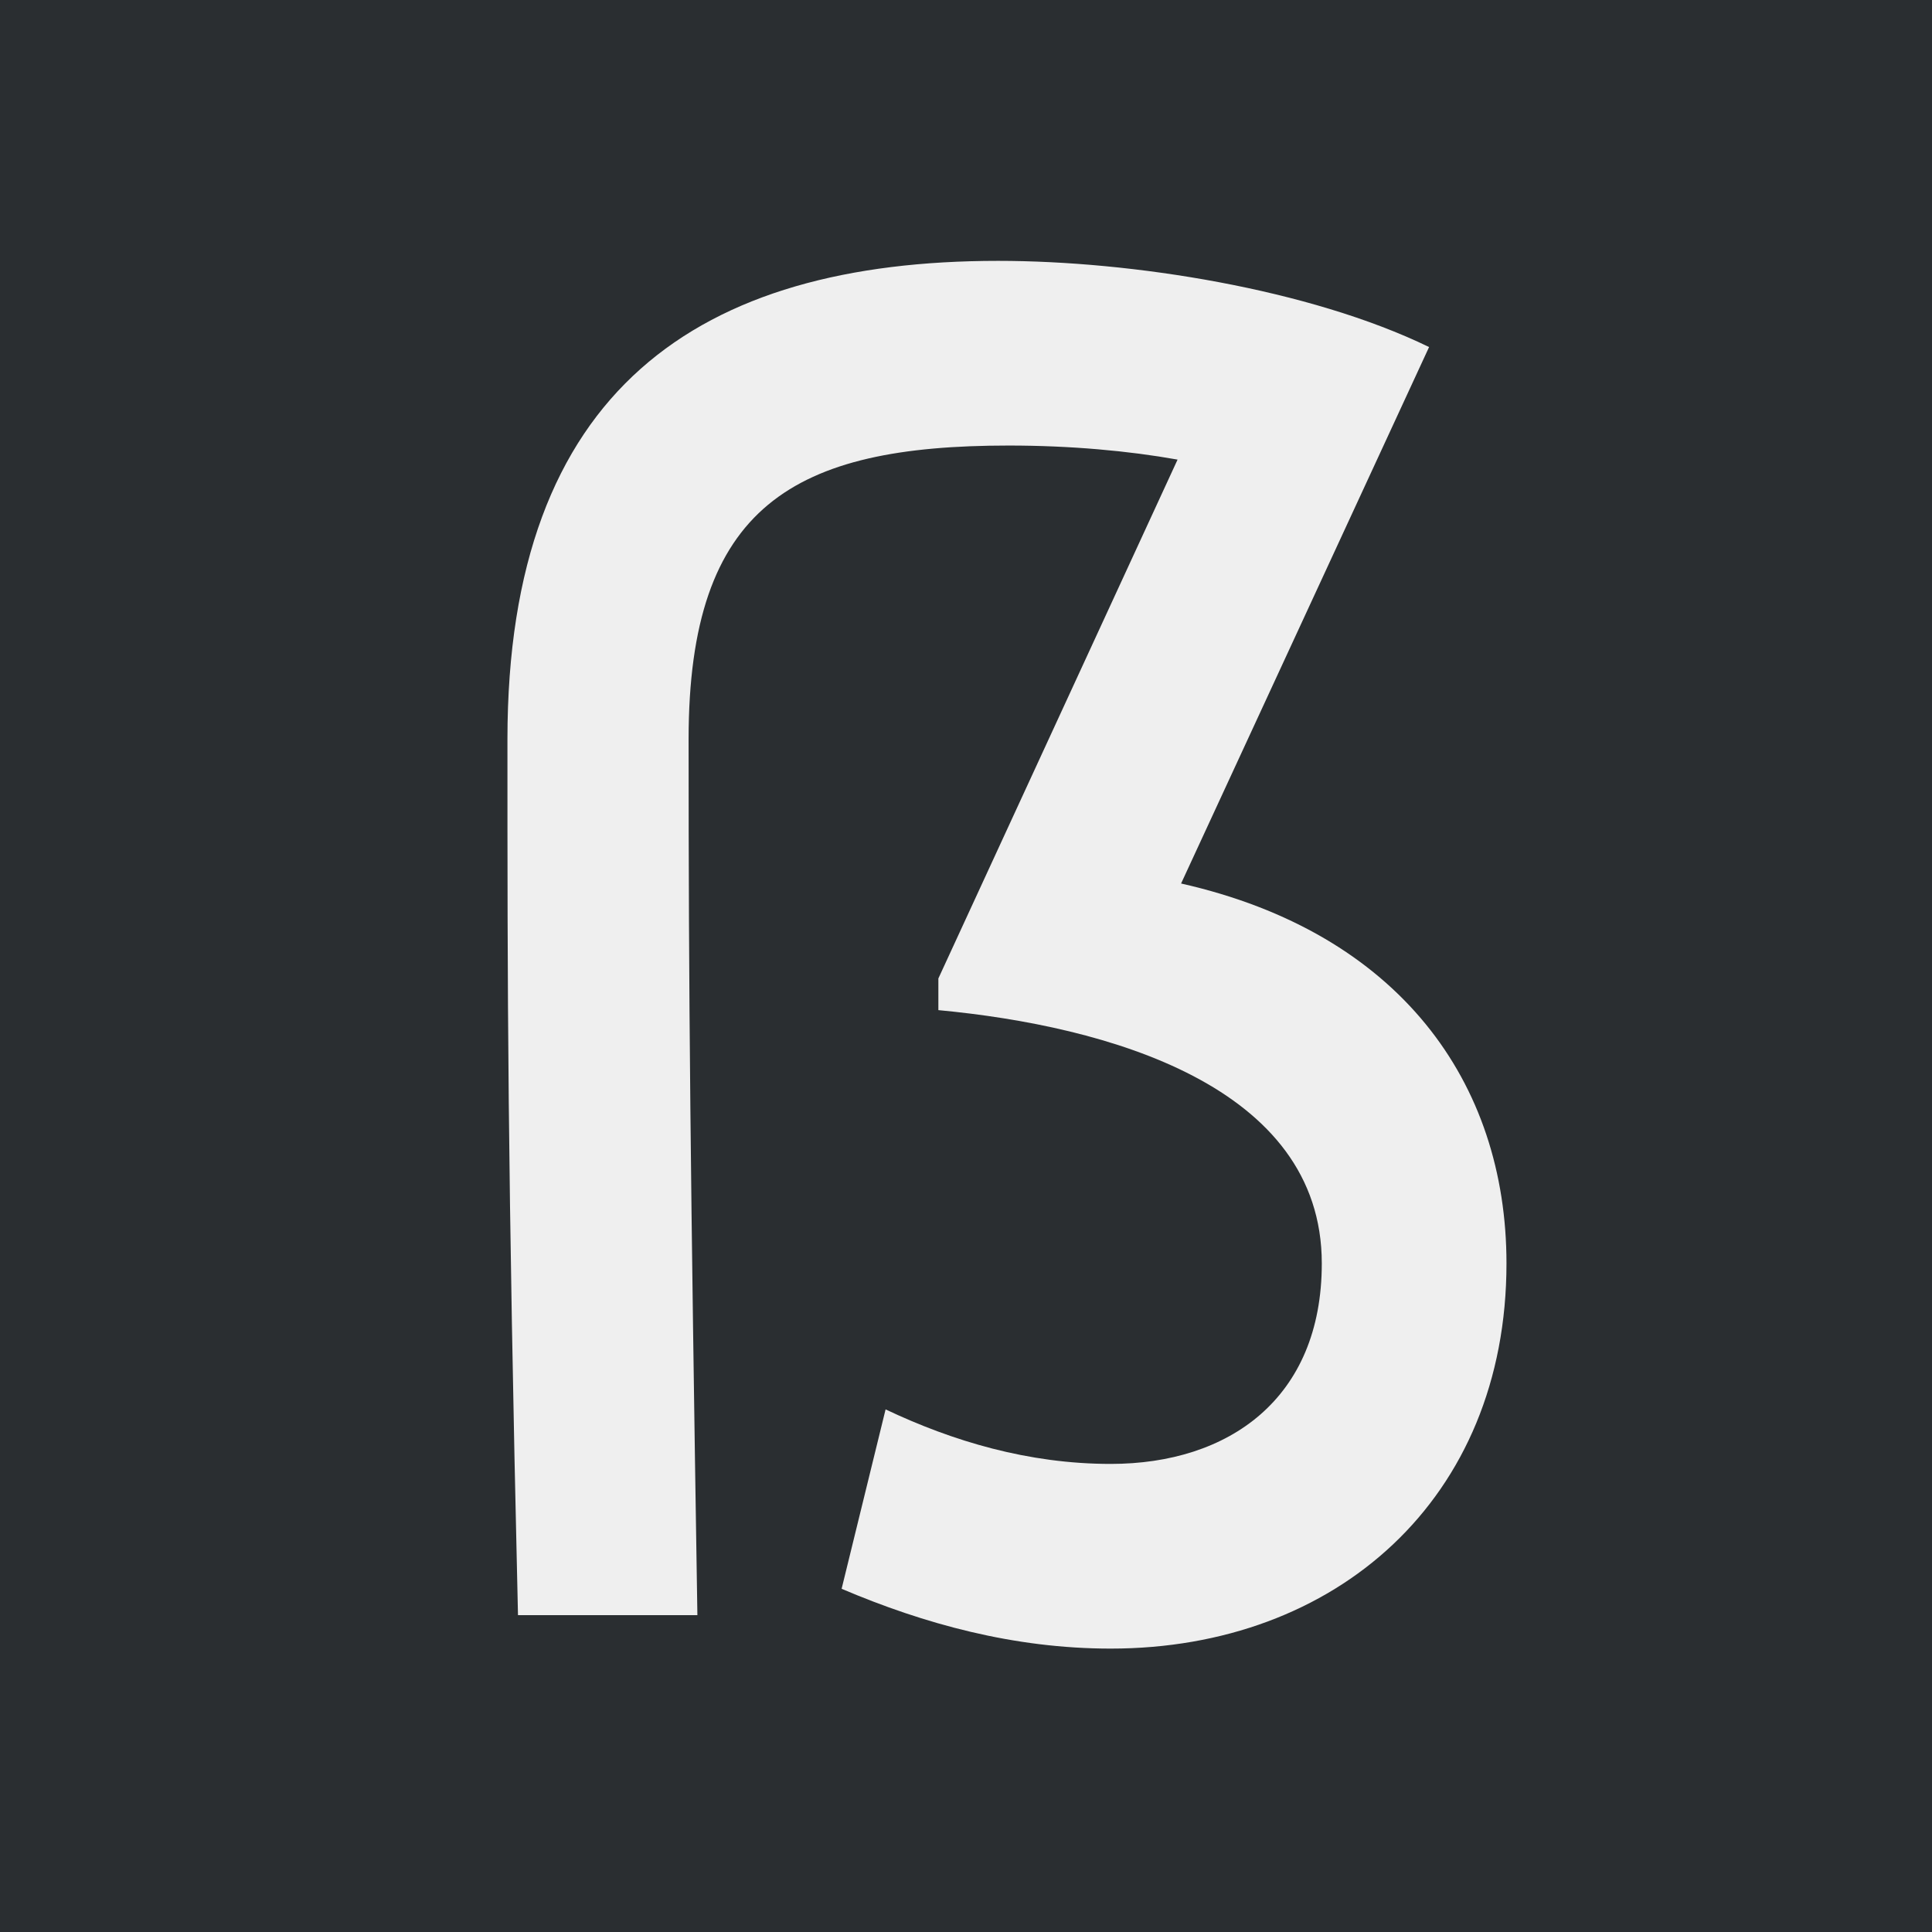 <?xml version="1.0" encoding="UTF-8"?><svg id="Layer_1" xmlns="http://www.w3.org/2000/svg" width="1000" height="1000" viewBox="0 0 1000 1000"><rect x="0" y="0" width="1000" height="1000" fill="#808080" stroke="none"/><defs><style>.cls-1{fill:#efefef;}.cls-2{fill:#2a2e31;}</style></defs><rect class="cls-2" x="-8.56" y="-8.56" width="1017.12" height="1017.12" transform="translate(1000 1000) rotate(180)"/><path class="cls-1" d="m435.62,822.36l22.76-92.86c34.59,16.39,73.74,28.22,116.53,28.22,61,0,109.25-33.68,109.25-103.78,0-91.95-111.07-122.9-198.46-131.1v-16.39l123.81-268.56c-25.49-4.55-55.53-7.28-87.4-7.28-111.07,0-165.69,30.95-165.69,152.03,0,132,.91,223.95,4.55,453.37h-92.86c-5.46-233.97-5.46-324.1-5.46-453.37,0-181.17,99.23-247.62,254-247.62,69.19,0,161.14,14.57,223.04,44.61l-128.36,277.67c112.89,25.49,168.42,102.87,168.42,196.64,0,121.99-88.31,199.37-204.84,199.37-50.07,0-96.5-12.75-139.29-30.95Z"/></svg>